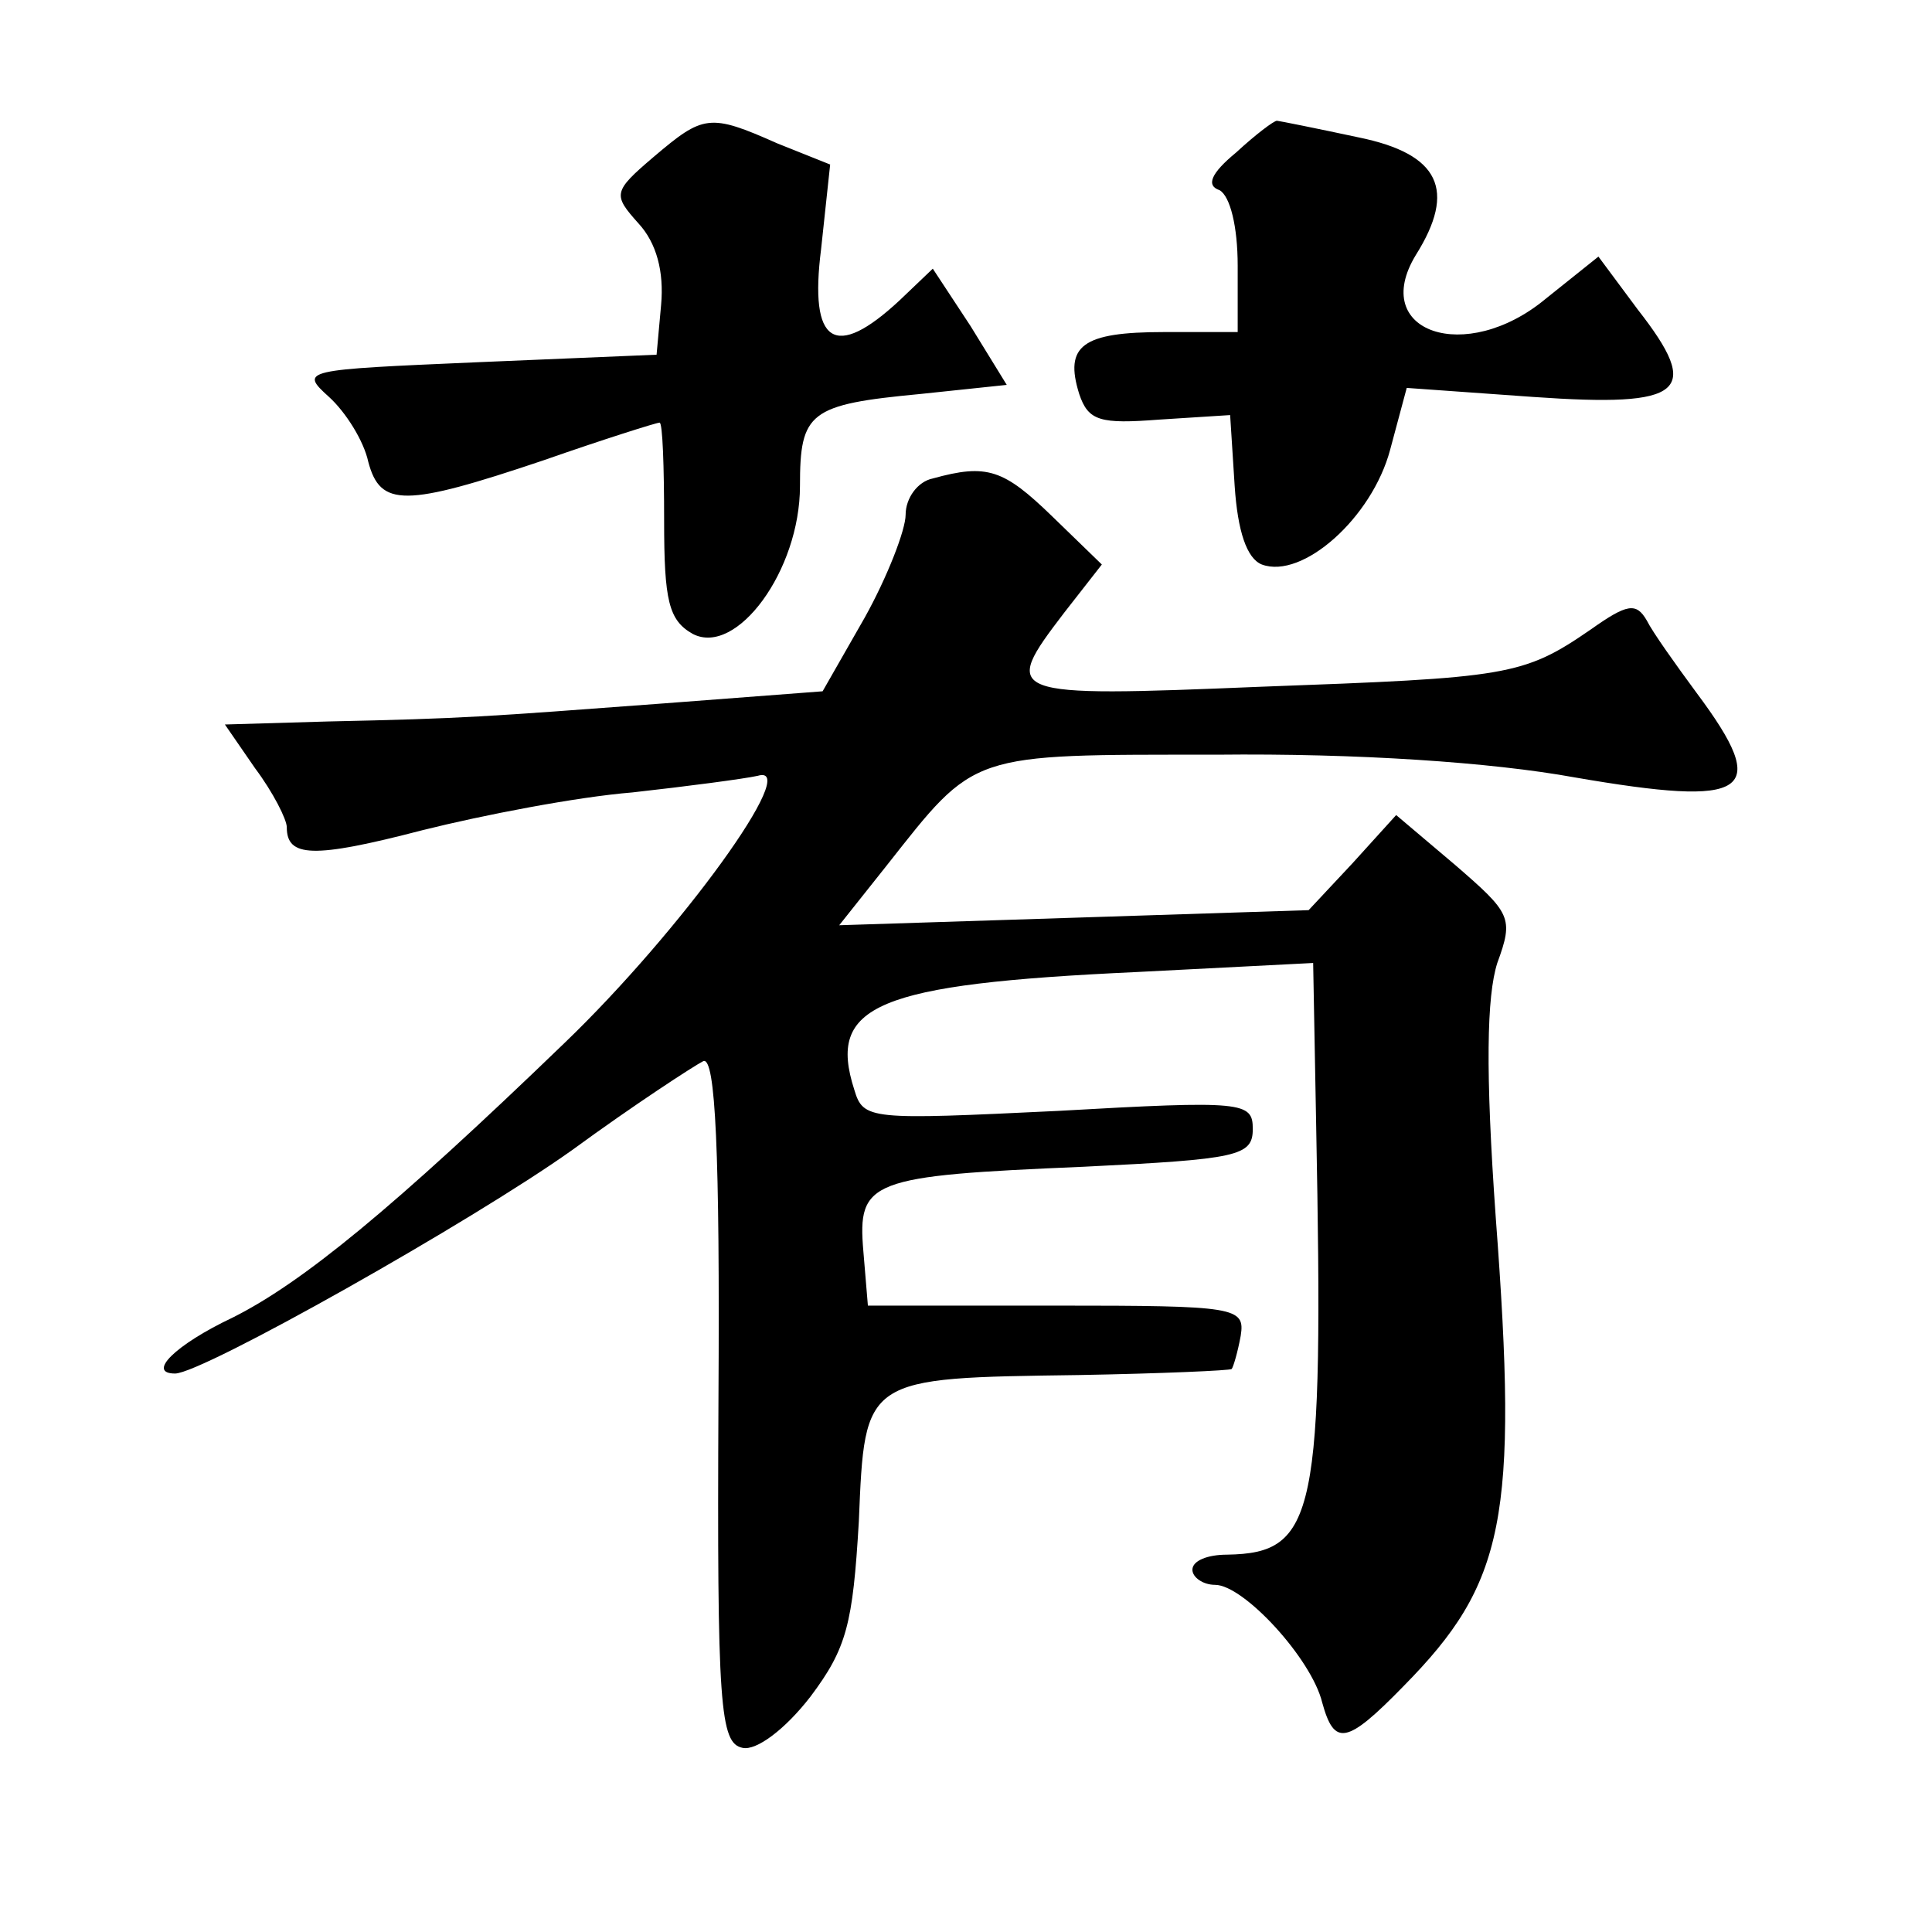 <?xml version="1.0" standalone="no"?>
<!DOCTYPE svg PUBLIC "-//W3C//DTD SVG 20010904//EN"
 "http://www.w3.org/TR/2001/REC-SVG-20010904/DTD/svg10.dtd">
<svg version="1.0" xmlns="http://www.w3.org/2000/svg"
 width="128pt" height="128pt" viewBox="0 0 128 128"
 preserveAspectRatio="xMidYMid meet">
<g transform="translate(0,128) scale(0.1,-0.1)"
fill="#0" stroke="none">
<path d="M433 1176 c-27 -23 -27 -25 -10 -44 12 -13 17 -32 15 -54 l-3 -33 -119
-5 c-115 -5 -118 -5 -98 -23 11 -10 23 -29 26 -43 8 -30 24 -30 116 1 40 14 75
25 77 25 2 0 3 -29 3 -65 0 -53 3 -66 19 -75 29 -15 71 42 71 98 0 49 6 54 80 61
l57 6 -24 39 -25 38 -22 -21 c-43 -40 -60 -29 -52 34 l6 56 -35 14 c-45 20 -49
19 -82 -9z M819 1179 c-17 -14 -20 -22 -11 -25 7 -4 12 -24 12 -50 l0 -44 -49 0
c-54 0 -66 -9 -56 -41 6 -18 14 -20 53 -17 l47 3 3 -47 c2 -30 8 -48 18 -52 27
-10 73 31 85 76 l11 41 84 -6 c100 -7 112 3 69 58 l-26 35 -35 -28 c-53 -44 -117
-22 -86 29 27 43 16 67 -38 78 -28 6 -53 11 -54 11 -2 0 -14 -9 -27 -21z M618 963
c-10 -2 -18 -13 -18 -24 0 -10 -12 -41 -27 -68 l-28 -49 -105 -8 c-121 -9 -131
-10 -223 -12 l-68 -2 20 -29 c12 -16 21 -34 21 -39 0 -20 17 -21 90 -2 40 10 102
22 139 25 36 4 74 9 83 11 30 9 -51 -103 -128 -177 -114 -110 -174 -159 -220 -182
-38 -18 -57 -37 -38 -37 18 0 197 101 263 148 41 30 81 56 87 59 8 3 11 -60 10
-224 -1 -204 1 -228 16 -231 9 -2 28 12 45 34 24 32 28 48 32 116 4 96 3 95 146
97 55 1 100 3 101 4 1 1 4 11 6 22 3 19 -3 20 -122 20 l-125 0 -3 36 c-4 47 4 50
146 56 102 5 112 7 112 25 0 18 -6 19 -129 12 -125 -6 -129 -6 -135 14 -18 56 14
70 187 78 l117 6 2 -108 c5 -258 0 -283 -59 -284 -13 0 -23 -4 -23 -10 0 -5 7 -10
15 -10 19 0 64 -49 71 -78 8 -29 16 -28 54 11 67 68 76 111 61 310 -7 98 -6 147
1 169 11 30 9 33 -28 65 l-39 33 -29 -32 -29 -31 -155 -5 -156 -5 31 39 c60 76
54 74 219 74 93 1 182 -5 237 -15 116 -20 131 -11 81 56 -14 19 -29 40 -33 48 -7
12 -13 11 -37 -6 -45 -31 -55 -32 -219 -38 -170 -7 -172 -6 -130 49 l25 32 -33
32 c-32 31 -43 35 -79 25z"/>
</g>
</svg>
